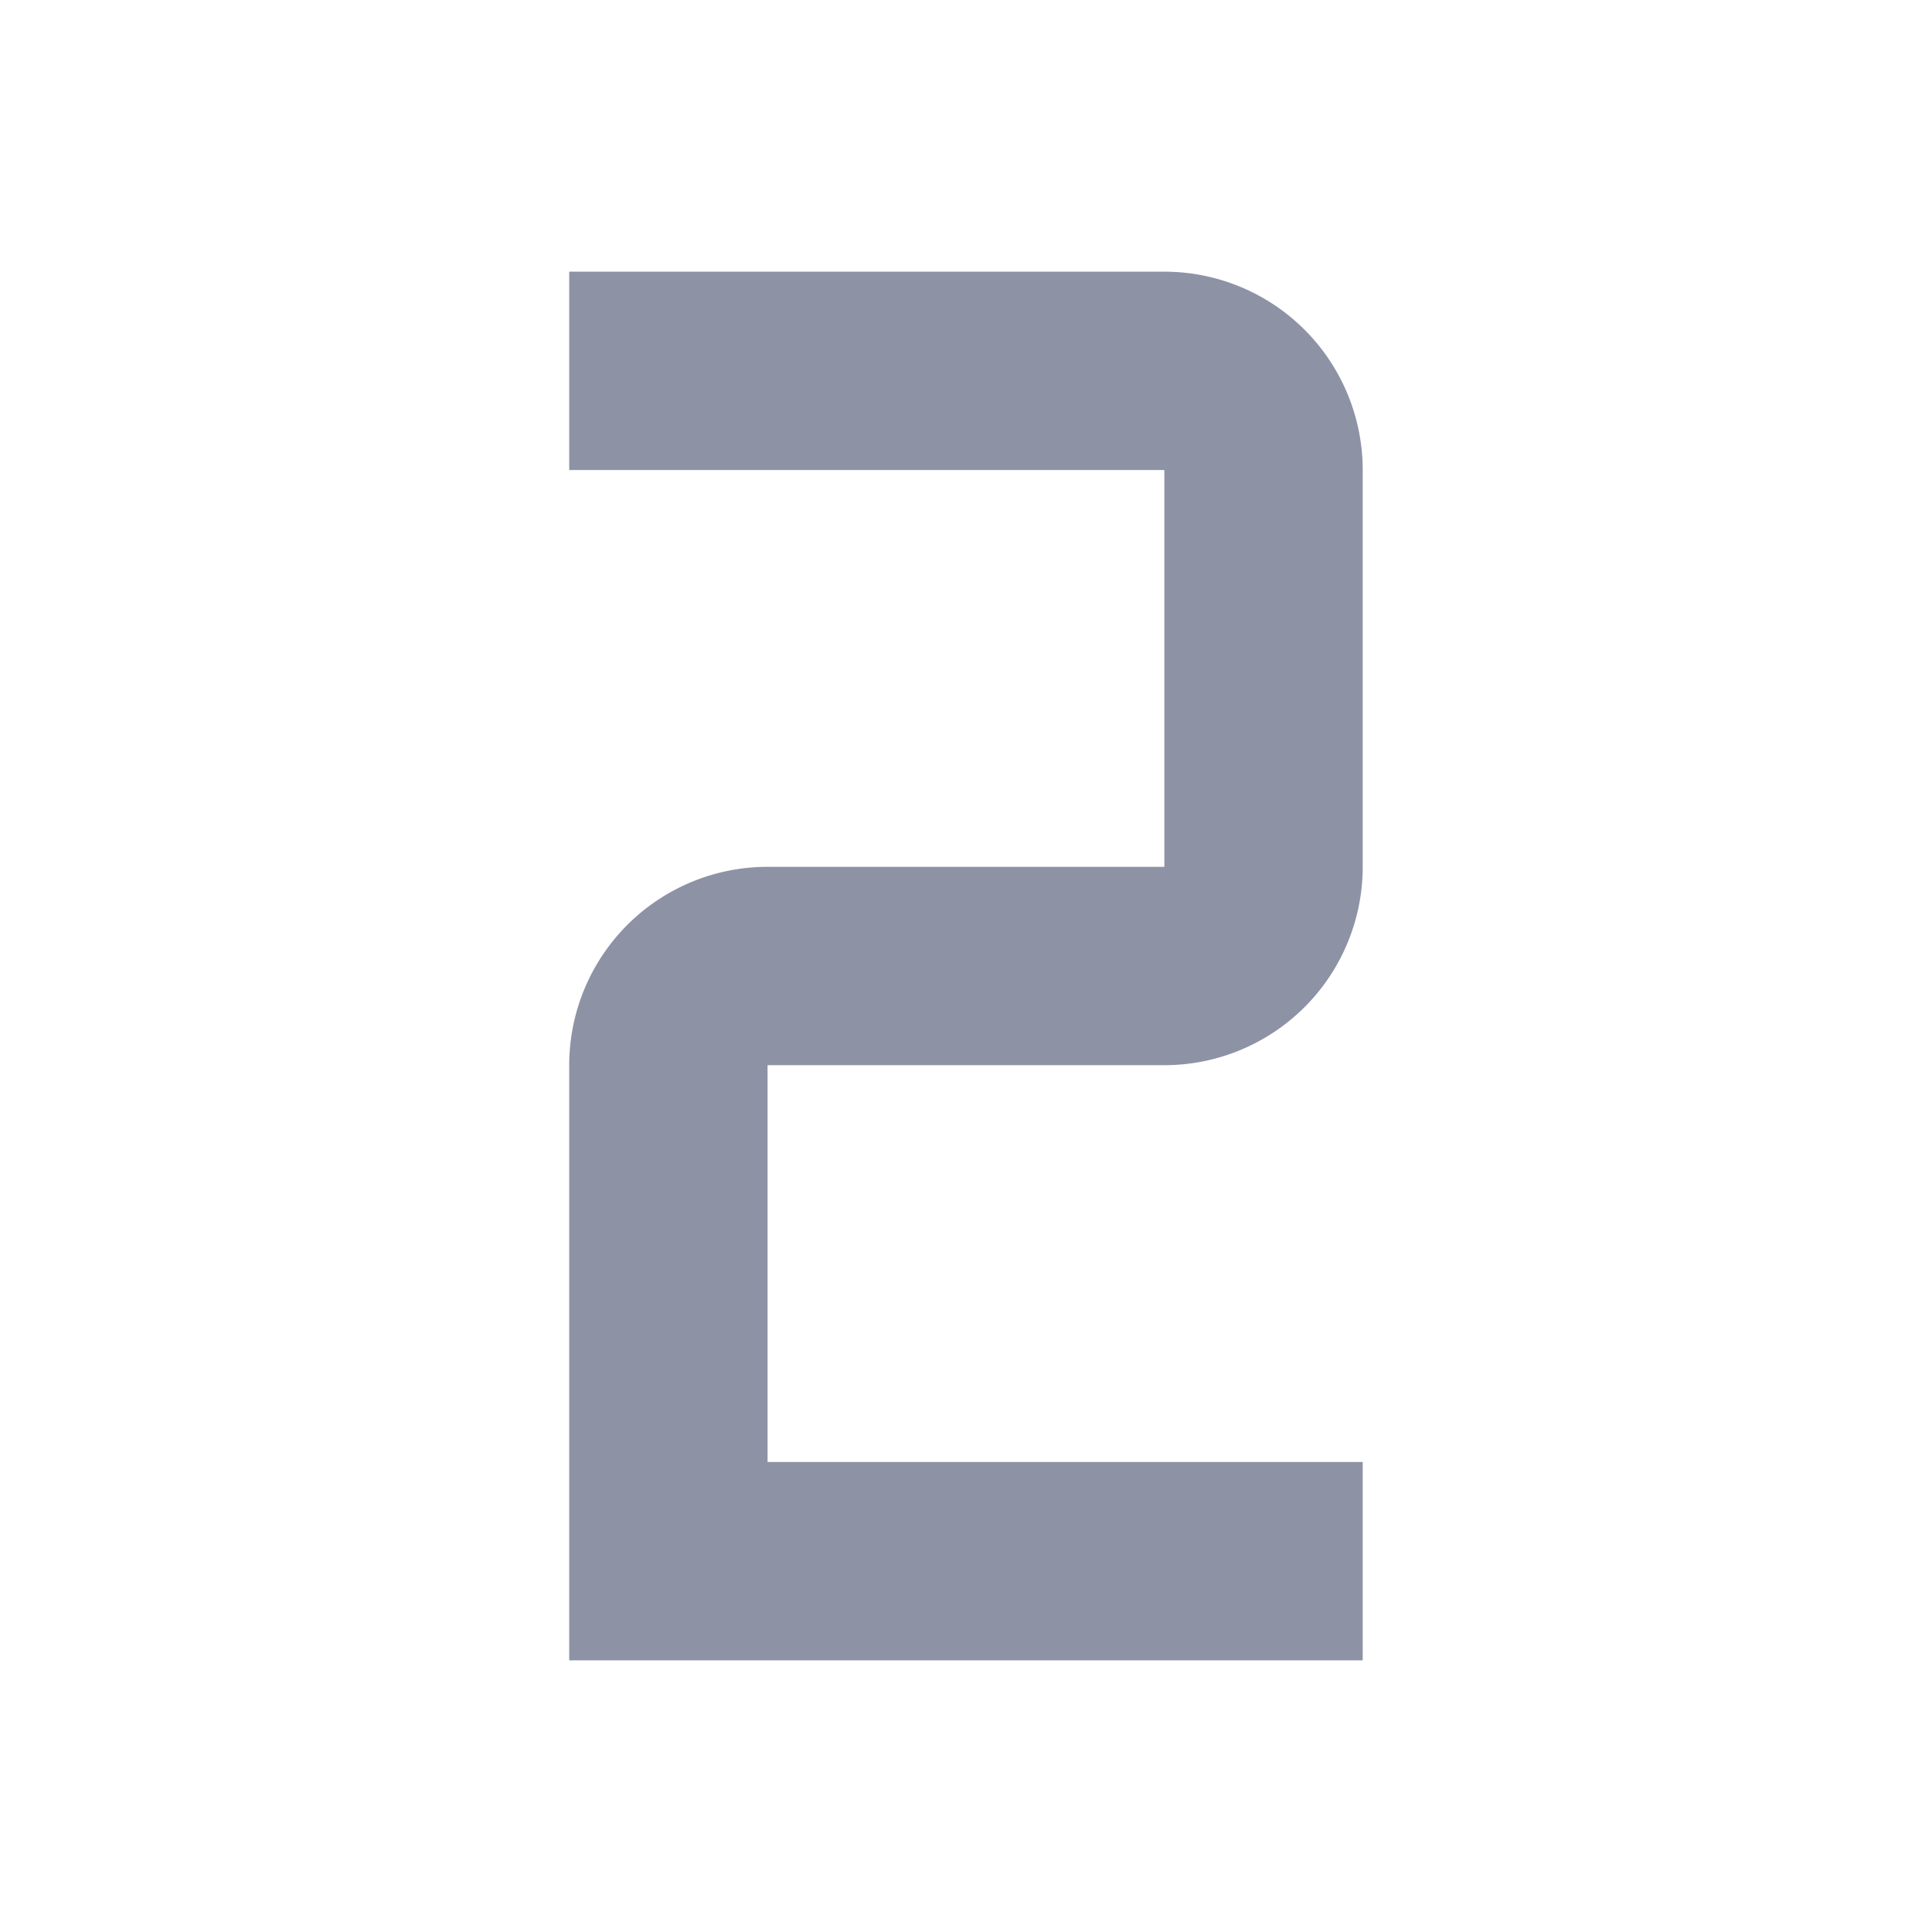 <svg xmlns="http://www.w3.org/2000/svg" width="24" height="24" viewBox="0 0 24 24">
  <defs>
    <clipPath id="clip-path">
      <rect id="사각형_37749" data-name="사각형 37749" width="24" height="24" transform="translate(0 24) rotate(-90)" fill="#8d92a5"/>
    </clipPath>
  </defs>
  <g id="lesson_good_num2" clip-path="url(#clip-path)">
    <g id="number-2-svgrepo-com_1_" data-name="number-2-svgrepo-com (1)">
      <path id="패스_14739" data-name="패스 14739" d="M18.857,24H9V16.607a2.464,2.464,0,0,1,2.464-2.464h4.929V9.214H9V6.75h7.393a2.464,2.464,0,0,1,2.464,2.464v4.929a2.464,2.464,0,0,1-2.464,2.464H11.464v4.929h7.393Z" transform="translate(-1.929 -3.375)" fill="#8d92a5"/>
      <rect id="_Transparent_Rectangle_" data-name="&lt;Transparent Rectangle&gt;" width="24" height="24" fill="none"/>
    </g>
  </g>
</svg>
